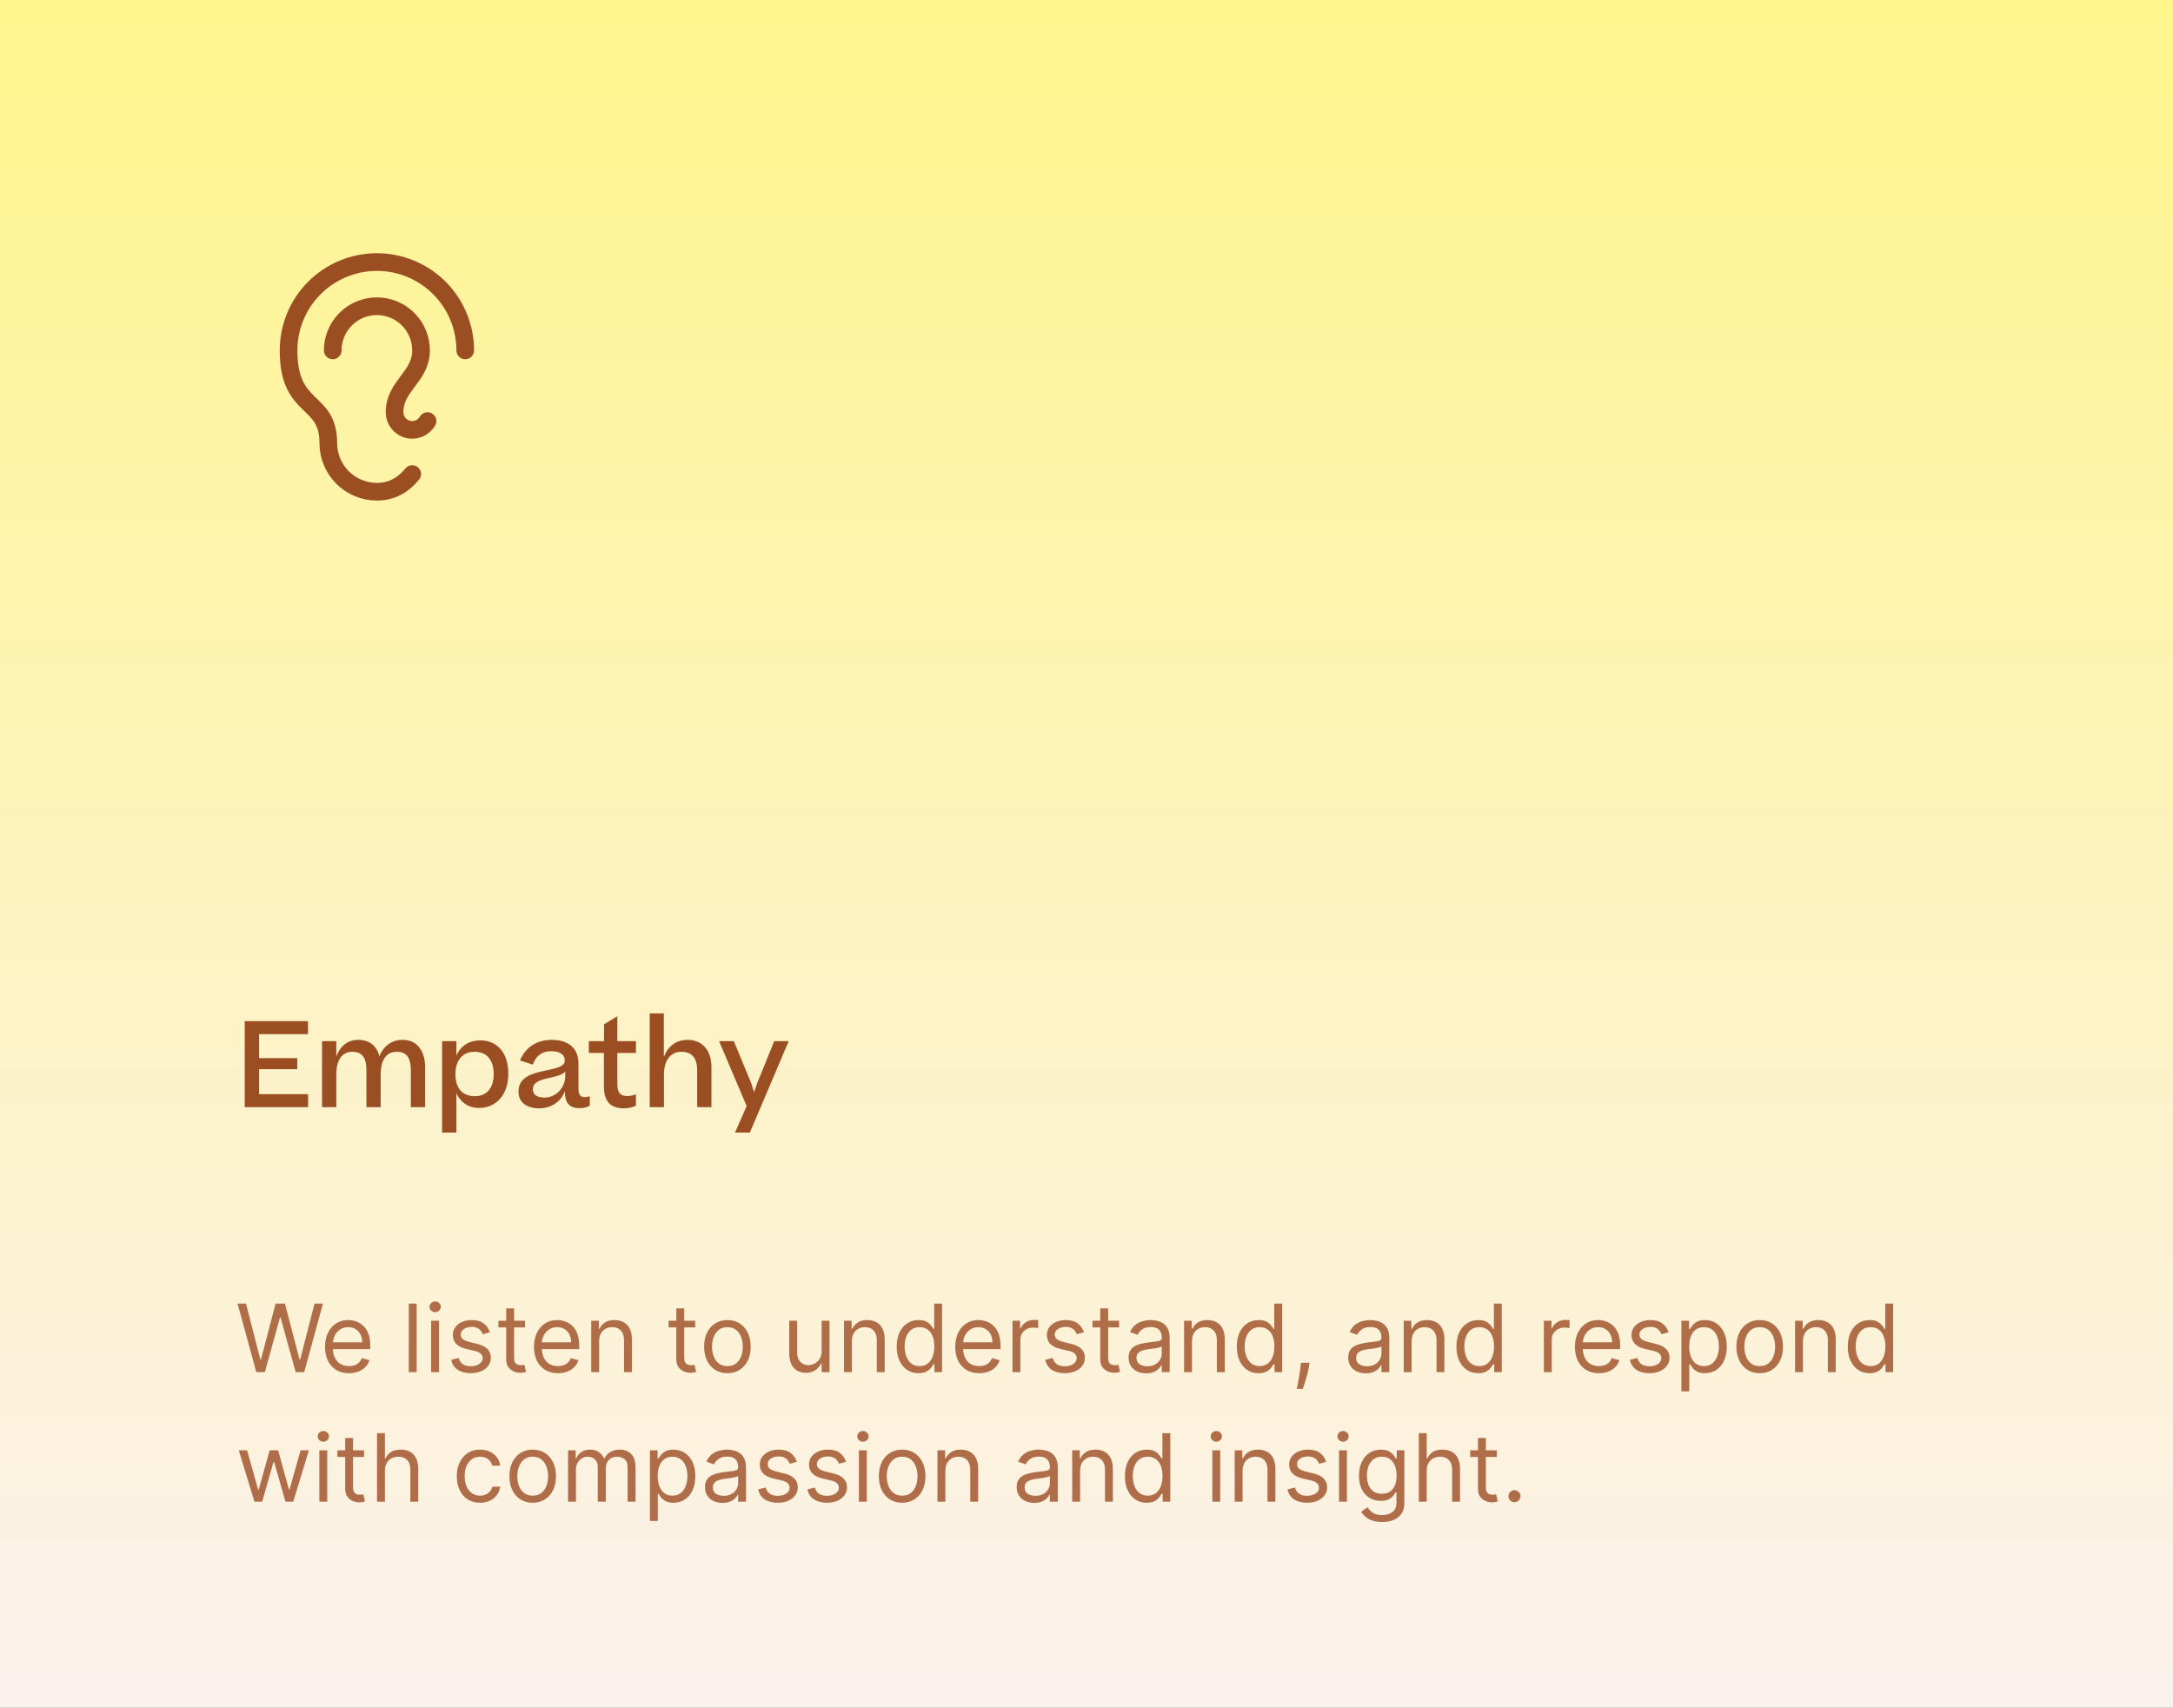 <svg width="369" height="290" viewBox="0 0 369 290" fill="none" xmlns="http://www.w3.org/2000/svg">
<rect x="0" y="0" width="369" height="290" fill="#333333" stroke="none"/>
<rect width="369" height="290" fill="url(#paint0_linear_5466_3746)"/>
<g clip-path="url(#clip0_5466_3746)">
<path d="M70 80.5C68.487 82.332 66.561 83.5 64 83.5C61.812 83.5 59.714 82.631 58.166 81.084C56.619 79.537 55.75 77.438 55.75 75.25C55.75 67.471 49 70 49 59.5C49 55.522 50.58 51.706 53.393 48.893C56.206 46.08 60.022 44.5 64 44.5C67.978 44.5 71.794 46.08 74.607 48.893C77.42 51.706 79 55.522 79 59.5" stroke="#9C4E23" stroke-width="3" stroke-linecap="round" stroke-linejoin="round"/>
<path d="M72.599 71.5C72.269 72.072 71.759 72.52 71.149 72.772C70.538 73.025 69.862 73.07 69.224 72.899C68.585 72.728 68.022 72.351 67.62 71.827C67.218 71.303 67 70.661 67 70C67 65.5 71.5 64 71.5 59.5C71.5 57.511 70.71 55.603 69.303 54.197C67.897 52.79 65.989 52 64 52C62.011 52 60.103 52.79 58.697 54.197C57.29 55.603 56.5 57.511 56.5 59.5" stroke="#9C4E23" stroke-width="3" stroke-linecap="round" stroke-linejoin="round"/>
</g>
<path d="M52.32 188H41.56V173.4H52.3V175.6H44V179.68H50.48V181.56H44V185.8H52.32V188ZM57.104 182.48V188H54.684V176.8H57.104V179.42C57.804 177.52 59.104 176.58 60.864 176.58C62.764 176.58 64.004 177.64 64.424 179.38C65.164 177.54 66.584 176.58 68.344 176.58C69.584 176.58 70.524 177 71.184 177.86C71.844 178.7 72.184 179.8 72.184 181.14V188H69.764V181.76C69.764 179.84 69.204 178.6 67.364 178.6C65.604 178.6 64.644 179.98 64.644 182.44V188H62.224V181.74C62.224 179.82 61.664 178.6 59.824 178.6C58.064 178.6 57.104 180.02 57.104 182.48ZM86.314 182.32C86.314 186.08 84.094 188.14 81.374 188.14C79.534 188.14 78.214 187.18 77.494 185.66V192.32H75.074V176.8H77.494V179.24C78.274 177.5 79.794 176.66 81.574 176.66C84.134 176.66 86.314 178.44 86.314 182.32ZM80.634 186.14C82.774 186.14 83.834 184.64 83.834 182.38C83.834 180.04 82.694 178.6 80.594 178.6C78.394 178.6 77.334 180.24 77.334 182.4C77.334 184.56 78.314 186.14 80.634 186.14ZM91.567 188.2C89.327 188.2 88.047 187.1 88.047 185.4C88.047 184.12 88.607 183.38 89.467 182.84C90.267 182.34 91.307 182.06 93.227 181.66C95.227 181.24 95.907 180.88 95.907 180.06C95.907 179.24 95.287 178.5 93.607 178.5C91.987 178.5 90.987 179.34 90.487 180.78L88.307 180.08C89.247 177.76 91.227 176.58 93.707 176.58C96.487 176.58 98.227 177.96 98.227 180.58V184.82C98.227 185.96 98.607 186.3 99.347 186.3C99.647 186.3 99.907 186.24 100.147 186.14V187.76C99.767 187.98 99.167 188.18 98.467 188.18C96.687 188.18 95.927 187.32 95.927 185.3C95.227 187.12 93.567 188.2 91.567 188.2ZM92.487 186.38C94.467 186.38 95.987 184.64 95.987 182.74V181.94C95.647 182.4 94.907 182.68 93.447 183C91.447 183.42 90.487 183.86 90.487 185C90.487 185.88 91.187 186.38 92.487 186.38ZM107.989 185.8V187.76C107.409 188.02 106.769 188.2 105.949 188.2C103.549 188.2 102.549 186.92 102.549 184.44V178.8H99.989V176.8H102.569V173.94L104.829 172.58V176.8H107.989V178.8H104.829V184.16C104.829 185.6 105.409 186.12 106.509 186.12C107.089 186.12 107.489 186.02 107.989 185.8ZM112.749 188H110.329V172.08H112.729V179.48C113.469 177.56 114.909 176.58 116.749 176.58C119.329 176.58 120.809 178.44 120.809 181.16V188H118.389V181.78C118.389 179.86 117.649 178.6 115.709 178.6C113.889 178.6 112.749 180.02 112.749 182.48V188ZM131.472 176.8H133.932L127.332 192.32H124.812L126.792 187.82L122.112 176.8H124.612L127.592 184L128.052 185.48L128.552 184L131.472 176.8Z" fill="#9C4E23"/>
<path d="M43.523 233L40.341 221.364H41.773L44.205 230.841H44.318L46.795 221.364H48.386L50.864 230.841H50.977L53.409 221.364H54.841L51.659 233H50.205L47.636 223.727H47.545L44.977 233H43.523ZM59.261 233.182C58.42 233.182 57.695 232.996 57.085 232.625C56.479 232.25 56.011 231.727 55.682 231.057C55.356 230.383 55.193 229.598 55.193 228.705C55.193 227.811 55.356 227.023 55.682 226.341C56.011 225.655 56.47 225.121 57.057 224.739C57.648 224.352 58.337 224.159 59.125 224.159C59.58 224.159 60.028 224.235 60.472 224.386C60.915 224.538 61.318 224.784 61.682 225.125C62.045 225.462 62.335 225.909 62.551 226.466C62.767 227.023 62.875 227.708 62.875 228.523V229.091H56.148V227.932H61.511C61.511 227.439 61.413 227 61.216 226.614C61.023 226.227 60.746 225.922 60.386 225.699C60.03 225.475 59.61 225.364 59.125 225.364C58.591 225.364 58.129 225.496 57.739 225.761C57.352 226.023 57.055 226.364 56.847 226.784C56.638 227.205 56.534 227.655 56.534 228.136V228.909C56.534 229.568 56.648 230.127 56.875 230.585C57.106 231.04 57.426 231.386 57.835 231.625C58.244 231.86 58.72 231.977 59.261 231.977C59.614 231.977 59.932 231.928 60.216 231.83C60.504 231.727 60.752 231.576 60.96 231.375C61.169 231.17 61.33 230.917 61.443 230.614L62.739 230.977C62.602 231.417 62.373 231.803 62.051 232.136C61.729 232.466 61.331 232.723 60.858 232.909C60.385 233.091 59.852 233.182 59.261 233.182ZM70.756 221.364V233H69.415V221.364H70.756ZM73.212 233V224.273H74.553V233H73.212ZM73.894 222.818C73.632 222.818 73.407 222.729 73.217 222.551C73.032 222.373 72.939 222.159 72.939 221.909C72.939 221.659 73.032 221.445 73.217 221.267C73.407 221.089 73.632 221 73.894 221C74.155 221 74.378 221.089 74.564 221.267C74.753 221.445 74.848 221.659 74.848 221.909C74.848 222.159 74.753 222.373 74.564 222.551C74.378 222.729 74.155 222.818 73.894 222.818ZM83.19 226.227L81.986 226.568C81.91 226.367 81.798 226.172 81.651 225.983C81.507 225.79 81.31 225.631 81.06 225.506C80.81 225.381 80.49 225.318 80.099 225.318C79.565 225.318 79.12 225.441 78.764 225.688C78.412 225.93 78.236 226.239 78.236 226.614C78.236 226.947 78.357 227.21 78.599 227.403C78.842 227.597 79.221 227.758 79.736 227.886L81.031 228.205C81.812 228.394 82.393 228.684 82.776 229.074C83.158 229.46 83.349 229.958 83.349 230.568C83.349 231.068 83.206 231.515 82.918 231.909C82.633 232.303 82.236 232.614 81.724 232.841C81.213 233.068 80.618 233.182 79.94 233.182C79.05 233.182 78.313 232.989 77.73 232.602C77.147 232.216 76.778 231.652 76.622 230.909L77.895 230.591C78.016 231.061 78.245 231.413 78.582 231.648C78.923 231.883 79.368 232 79.918 232C80.543 232 81.039 231.867 81.406 231.602C81.778 231.333 81.963 231.011 81.963 230.636C81.963 230.333 81.857 230.08 81.645 229.875C81.433 229.667 81.107 229.511 80.668 229.409L79.213 229.068C78.414 228.879 77.827 228.585 77.452 228.188C77.081 227.786 76.895 227.284 76.895 226.682C76.895 226.189 77.033 225.754 77.31 225.375C77.59 224.996 77.971 224.699 78.452 224.483C78.937 224.267 79.486 224.159 80.099 224.159C80.963 224.159 81.641 224.348 82.133 224.727C82.63 225.106 82.982 225.606 83.19 226.227ZM89.163 224.273V225.409H84.641V224.273H89.163ZM85.959 222.182H87.3V230.5C87.3 230.879 87.355 231.163 87.465 231.352C87.578 231.538 87.722 231.663 87.896 231.727C88.074 231.788 88.262 231.818 88.459 231.818C88.606 231.818 88.728 231.811 88.822 231.795C88.917 231.777 88.993 231.761 89.05 231.75L89.322 232.955C89.231 232.989 89.105 233.023 88.942 233.057C88.779 233.095 88.572 233.114 88.322 233.114C87.944 233.114 87.572 233.032 87.209 232.869C86.849 232.706 86.55 232.458 86.311 232.125C86.076 231.792 85.959 231.371 85.959 230.864V222.182ZM94.746 233.182C93.905 233.182 93.18 232.996 92.57 232.625C91.963 232.25 91.496 231.727 91.166 231.057C90.84 230.383 90.678 229.598 90.678 228.705C90.678 227.811 90.84 227.023 91.166 226.341C91.496 225.655 91.954 225.121 92.541 224.739C93.132 224.352 93.822 224.159 94.609 224.159C95.064 224.159 95.513 224.235 95.956 224.386C96.399 224.538 96.803 224.784 97.166 225.125C97.53 225.462 97.82 225.909 98.035 226.466C98.251 227.023 98.359 227.708 98.359 228.523V229.091H91.632V227.932H96.996C96.996 227.439 96.897 227 96.7 226.614C96.507 226.227 96.231 225.922 95.871 225.699C95.515 225.475 95.094 225.364 94.609 225.364C94.075 225.364 93.613 225.496 93.223 225.761C92.837 226.023 92.539 226.364 92.331 226.784C92.123 227.205 92.019 227.655 92.019 228.136V228.909C92.019 229.568 92.132 230.127 92.359 230.585C92.59 231.04 92.91 231.386 93.32 231.625C93.729 231.86 94.204 231.977 94.746 231.977C95.098 231.977 95.416 231.928 95.7 231.83C95.988 231.727 96.236 231.576 96.445 231.375C96.653 231.17 96.814 230.917 96.928 230.614L98.223 230.977C98.087 231.417 97.858 231.803 97.535 232.136C97.213 232.466 96.816 232.723 96.342 232.909C95.869 233.091 95.337 233.182 94.746 233.182ZM101.74 227.75V233H100.399V224.273H101.695V225.636H101.808C102.013 225.193 102.323 224.837 102.74 224.568C103.157 224.295 103.695 224.159 104.354 224.159C104.945 224.159 105.462 224.28 105.905 224.523C106.348 224.761 106.693 225.125 106.939 225.614C107.185 226.098 107.308 226.712 107.308 227.455V233H105.967V227.545C105.967 226.86 105.789 226.326 105.433 225.943C105.077 225.557 104.589 225.364 103.967 225.364C103.539 225.364 103.157 225.456 102.82 225.642C102.486 225.828 102.223 226.098 102.03 226.455C101.837 226.811 101.74 227.242 101.74 227.75ZM118.054 224.273V225.409H113.531V224.273H118.054ZM114.849 222.182H116.19V230.5C116.19 230.879 116.245 231.163 116.355 231.352C116.469 231.538 116.613 231.663 116.787 231.727C116.965 231.788 117.152 231.818 117.349 231.818C117.497 231.818 117.618 231.811 117.713 231.795C117.808 231.777 117.884 231.761 117.94 231.75L118.213 232.955C118.122 232.989 117.995 233.023 117.832 233.057C117.67 233.095 117.463 233.114 117.213 233.114C116.834 233.114 116.463 233.032 116.099 232.869C115.74 232.706 115.44 232.458 115.202 232.125C114.967 231.792 114.849 231.371 114.849 230.864V222.182ZM123.523 233.182C122.735 233.182 122.044 232.994 121.449 232.619C120.858 232.244 120.396 231.72 120.062 231.045C119.733 230.371 119.568 229.583 119.568 228.682C119.568 227.773 119.733 226.979 120.062 226.301C120.396 225.623 120.858 225.097 121.449 224.722C122.044 224.347 122.735 224.159 123.523 224.159C124.311 224.159 125 224.347 125.591 224.722C126.186 225.097 126.648 225.623 126.977 226.301C127.311 226.979 127.477 227.773 127.477 228.682C127.477 229.583 127.311 230.371 126.977 231.045C126.648 231.72 126.186 232.244 125.591 232.619C125 232.994 124.311 233.182 123.523 233.182ZM123.523 231.977C124.121 231.977 124.614 231.824 125 231.517C125.386 231.21 125.672 230.807 125.858 230.307C126.044 229.807 126.136 229.265 126.136 228.682C126.136 228.098 126.044 227.555 125.858 227.051C125.672 226.547 125.386 226.14 125 225.83C124.614 225.519 124.121 225.364 123.523 225.364C122.924 225.364 122.432 225.519 122.045 225.83C121.659 226.14 121.373 226.547 121.188 227.051C121.002 227.555 120.909 228.098 120.909 228.682C120.909 229.265 121.002 229.807 121.188 230.307C121.373 230.807 121.659 231.21 122.045 231.517C122.432 231.824 122.924 231.977 123.523 231.977ZM139.524 229.432V224.273H140.865V233H139.524V231.523H139.433C139.229 231.966 138.911 232.343 138.479 232.653C138.047 232.96 137.501 233.114 136.842 233.114C136.297 233.114 135.812 232.994 135.388 232.756C134.964 232.513 134.63 232.15 134.388 231.665C134.145 231.176 134.024 230.561 134.024 229.818V224.273H135.365V229.727C135.365 230.364 135.543 230.871 135.899 231.25C136.259 231.629 136.717 231.818 137.274 231.818C137.607 231.818 137.946 231.733 138.291 231.562C138.64 231.392 138.931 231.131 139.166 230.778C139.405 230.426 139.524 229.977 139.524 229.432ZM144.662 227.75V233H143.321V224.273H144.616V225.636H144.73C144.935 225.193 145.245 224.837 145.662 224.568C146.079 224.295 146.616 224.159 147.276 224.159C147.866 224.159 148.384 224.28 148.827 224.523C149.27 224.761 149.615 225.125 149.861 225.614C150.107 226.098 150.23 226.712 150.23 227.455V233H148.889V227.545C148.889 226.86 148.711 226.326 148.355 225.943C147.999 225.557 147.51 225.364 146.889 225.364C146.461 225.364 146.079 225.456 145.741 225.642C145.408 225.828 145.145 226.098 144.952 226.455C144.759 226.811 144.662 227.242 144.662 227.75ZM155.976 233.182C155.249 233.182 154.607 232.998 154.05 232.631C153.493 232.259 153.057 231.737 152.743 231.062C152.429 230.384 152.271 229.583 152.271 228.659C152.271 227.742 152.429 226.947 152.743 226.273C153.057 225.598 153.495 225.078 154.055 224.71C154.616 224.343 155.264 224.159 155.999 224.159C156.567 224.159 157.016 224.254 157.345 224.443C157.679 224.629 157.932 224.841 158.107 225.08C158.285 225.314 158.423 225.508 158.521 225.659H158.635V221.364H159.976V233H158.68V231.659H158.521C158.423 231.818 158.283 232.019 158.101 232.261C157.919 232.5 157.66 232.714 157.322 232.903C156.985 233.089 156.536 233.182 155.976 233.182ZM156.158 231.977C156.696 231.977 157.15 231.837 157.521 231.557C157.893 231.273 158.175 230.881 158.368 230.381C158.561 229.877 158.658 229.295 158.658 228.636C158.658 227.985 158.563 227.415 158.374 226.926C158.184 226.434 157.904 226.051 157.533 225.778C157.161 225.502 156.703 225.364 156.158 225.364C155.589 225.364 155.116 225.509 154.737 225.801C154.362 226.089 154.08 226.481 153.891 226.977C153.705 227.47 153.612 228.023 153.612 228.636C153.612 229.258 153.707 229.822 153.896 230.33C154.089 230.833 154.374 231.235 154.749 231.534C155.127 231.83 155.597 231.977 156.158 231.977ZM166.277 233.182C165.436 233.182 164.711 232.996 164.101 232.625C163.495 232.25 163.027 231.727 162.697 231.057C162.372 230.383 162.209 229.598 162.209 228.705C162.209 227.811 162.372 227.023 162.697 226.341C163.027 225.655 163.485 225.121 164.072 224.739C164.663 224.352 165.353 224.159 166.141 224.159C166.595 224.159 167.044 224.235 167.487 224.386C167.93 224.538 168.334 224.784 168.697 225.125C169.061 225.462 169.351 225.909 169.567 226.466C169.783 227.023 169.891 227.708 169.891 228.523V229.091H163.163V227.932H168.527C168.527 227.439 168.429 227 168.232 226.614C168.038 226.227 167.762 225.922 167.402 225.699C167.046 225.475 166.625 225.364 166.141 225.364C165.607 225.364 165.144 225.496 164.754 225.761C164.368 226.023 164.071 226.364 163.862 226.784C163.654 227.205 163.55 227.655 163.55 228.136V228.909C163.55 229.568 163.663 230.127 163.891 230.585C164.122 231.04 164.442 231.386 164.851 231.625C165.26 231.86 165.735 231.977 166.277 231.977C166.629 231.977 166.947 231.928 167.232 231.83C167.519 231.727 167.768 231.576 167.976 231.375C168.184 231.17 168.345 230.917 168.459 230.614L169.754 230.977C169.618 231.417 169.389 231.803 169.067 232.136C168.745 232.466 168.347 232.723 167.874 232.909C167.4 233.091 166.868 233.182 166.277 233.182ZM171.93 233V224.273H173.226V225.591H173.317C173.476 225.159 173.764 224.809 174.18 224.54C174.597 224.271 175.067 224.136 175.589 224.136C175.688 224.136 175.811 224.138 175.959 224.142C176.107 224.146 176.218 224.152 176.294 224.159V225.523C176.249 225.511 176.144 225.494 175.982 225.472C175.822 225.445 175.654 225.432 175.476 225.432C175.052 225.432 174.673 225.521 174.339 225.699C174.01 225.873 173.749 226.116 173.555 226.426C173.366 226.733 173.271 227.083 173.271 227.477V233H171.93ZM184.065 226.227L182.861 226.568C182.785 226.367 182.673 226.172 182.526 225.983C182.382 225.79 182.185 225.631 181.935 225.506C181.685 225.381 181.365 225.318 180.974 225.318C180.44 225.318 179.995 225.441 179.639 225.688C179.287 225.93 179.111 226.239 179.111 226.614C179.111 226.947 179.232 227.21 179.474 227.403C179.717 227.597 180.096 227.758 180.611 227.886L181.906 228.205C182.687 228.394 183.268 228.684 183.651 229.074C184.033 229.46 184.224 229.958 184.224 230.568C184.224 231.068 184.08 231.515 183.793 231.909C183.509 232.303 183.111 232.614 182.599 232.841C182.088 233.068 181.493 233.182 180.815 233.182C179.925 233.182 179.188 232.989 178.605 232.602C178.022 232.216 177.652 231.652 177.497 230.909L178.77 230.591C178.891 231.061 179.12 231.413 179.457 231.648C179.798 231.883 180.243 232 180.793 232C181.418 232 181.914 231.867 182.281 231.602C182.652 231.333 182.838 231.011 182.838 230.636C182.838 230.333 182.732 230.08 182.52 229.875C182.308 229.667 181.982 229.511 181.543 229.409L180.088 229.068C179.289 228.879 178.702 228.585 178.327 228.188C177.955 227.786 177.77 227.284 177.77 226.682C177.77 226.189 177.908 225.754 178.185 225.375C178.465 224.996 178.846 224.699 179.327 224.483C179.812 224.267 180.361 224.159 180.974 224.159C181.838 224.159 182.516 224.348 183.009 224.727C183.505 225.106 183.857 225.606 184.065 226.227ZM190.038 224.273V225.409H185.516V224.273H190.038ZM186.834 222.182H188.175V230.5C188.175 230.879 188.23 231.163 188.339 231.352C188.453 231.538 188.597 231.663 188.771 231.727C188.949 231.788 189.137 231.818 189.334 231.818C189.482 231.818 189.603 231.811 189.697 231.795C189.792 231.777 189.868 231.761 189.925 231.75L190.197 232.955C190.107 232.989 189.98 233.023 189.817 233.057C189.654 233.095 189.447 233.114 189.197 233.114C188.819 233.114 188.447 233.032 188.084 232.869C187.724 232.706 187.425 232.458 187.186 232.125C186.951 231.792 186.834 231.371 186.834 230.864V222.182ZM194.624 233.205C194.071 233.205 193.569 233.1 193.118 232.892C192.667 232.68 192.309 232.375 192.044 231.977C191.779 231.576 191.646 231.091 191.646 230.523C191.646 230.023 191.745 229.617 191.942 229.307C192.139 228.992 192.402 228.746 192.732 228.568C193.061 228.39 193.425 228.258 193.822 228.17C194.224 228.08 194.627 228.008 195.033 227.955C195.563 227.886 195.993 227.835 196.322 227.801C196.656 227.763 196.898 227.701 197.05 227.614C197.205 227.527 197.283 227.375 197.283 227.159V227.114C197.283 226.553 197.129 226.117 196.822 225.807C196.519 225.496 196.059 225.341 195.442 225.341C194.802 225.341 194.3 225.481 193.936 225.761C193.572 226.042 193.317 226.341 193.169 226.659L191.896 226.205C192.124 225.674 192.427 225.261 192.805 224.966C193.188 224.667 193.605 224.458 194.055 224.341C194.51 224.22 194.957 224.159 195.396 224.159C195.677 224.159 195.999 224.193 196.362 224.261C196.73 224.326 197.084 224.46 197.425 224.665C197.769 224.869 198.055 225.178 198.283 225.591C198.51 226.004 198.624 226.557 198.624 227.25V233H197.283V231.818H197.214C197.124 232.008 196.972 232.21 196.76 232.426C196.548 232.642 196.266 232.826 195.913 232.977C195.561 233.129 195.131 233.205 194.624 233.205ZM194.828 232C195.358 232 195.805 231.896 196.169 231.688C196.536 231.479 196.813 231.21 196.999 230.881C197.188 230.551 197.283 230.205 197.283 229.841V228.614C197.226 228.682 197.101 228.744 196.908 228.801C196.718 228.854 196.499 228.902 196.249 228.943C196.002 228.981 195.762 229.015 195.527 229.045C195.296 229.072 195.108 229.095 194.964 229.114C194.616 229.159 194.29 229.233 193.987 229.335C193.688 229.434 193.446 229.583 193.26 229.784C193.078 229.981 192.987 230.25 192.987 230.591C192.987 231.057 193.16 231.409 193.504 231.648C193.853 231.883 194.294 232 194.828 232ZM202.412 227.75V233H201.071V224.273H202.366V225.636H202.48C202.685 225.193 202.995 224.837 203.412 224.568C203.829 224.295 204.366 224.159 205.026 224.159C205.616 224.159 206.134 224.28 206.577 224.523C207.02 224.761 207.365 225.125 207.611 225.614C207.857 226.098 207.98 226.712 207.98 227.455V233H206.639V227.545C206.639 226.86 206.461 226.326 206.105 225.943C205.749 225.557 205.26 225.364 204.639 225.364C204.211 225.364 203.829 225.456 203.491 225.642C203.158 225.828 202.895 226.098 202.702 226.455C202.509 226.811 202.412 227.242 202.412 227.75ZM213.726 233.182C212.999 233.182 212.357 232.998 211.8 232.631C211.243 232.259 210.807 231.737 210.493 231.062C210.179 230.384 210.021 229.583 210.021 228.659C210.021 227.742 210.179 226.947 210.493 226.273C210.807 225.598 211.245 225.078 211.805 224.71C212.366 224.343 213.014 224.159 213.749 224.159C214.317 224.159 214.766 224.254 215.095 224.443C215.429 224.629 215.682 224.841 215.857 225.08C216.035 225.314 216.173 225.508 216.271 225.659H216.385V221.364H217.726V233H216.43V231.659H216.271C216.173 231.818 216.033 232.019 215.851 232.261C215.669 232.5 215.41 232.714 215.072 232.903C214.735 233.089 214.286 233.182 213.726 233.182ZM213.908 231.977C214.446 231.977 214.9 231.837 215.271 231.557C215.643 231.273 215.925 230.881 216.118 230.381C216.311 229.877 216.408 229.295 216.408 228.636C216.408 227.985 216.313 227.415 216.124 226.926C215.934 226.434 215.654 226.051 215.283 225.778C214.911 225.502 214.453 225.364 213.908 225.364C213.339 225.364 212.866 225.509 212.487 225.801C212.112 226.089 211.83 226.481 211.641 226.977C211.455 227.47 211.362 228.023 211.362 228.636C211.362 229.258 211.457 229.822 211.646 230.33C211.839 230.833 212.124 231.235 212.499 231.534C212.877 231.83 213.347 231.977 213.908 231.977ZM222.368 231.409L222.277 232.023C222.213 232.455 222.114 232.917 221.982 233.409C221.853 233.902 221.718 234.366 221.578 234.801C221.438 235.237 221.322 235.583 221.232 235.841H220.209C220.258 235.598 220.322 235.278 220.402 234.881C220.482 234.483 220.561 234.038 220.641 233.545C220.724 233.057 220.792 232.557 220.845 232.045L220.913 231.409H222.368ZM231.92 233.205C231.367 233.205 230.866 233.1 230.415 232.892C229.964 232.68 229.606 232.375 229.341 231.977C229.076 231.576 228.943 231.091 228.943 230.523C228.943 230.023 229.042 229.617 229.239 229.307C229.436 228.992 229.699 228.746 230.028 228.568C230.358 228.39 230.722 228.258 231.119 228.17C231.521 228.08 231.924 228.008 232.33 227.955C232.86 227.886 233.29 227.835 233.619 227.801C233.953 227.763 234.195 227.701 234.347 227.614C234.502 227.527 234.58 227.375 234.58 227.159V227.114C234.58 226.553 234.426 226.117 234.119 225.807C233.816 225.496 233.356 225.341 232.739 225.341C232.098 225.341 231.597 225.481 231.233 225.761C230.869 226.042 230.614 226.341 230.466 226.659L229.193 226.205C229.42 225.674 229.723 225.261 230.102 224.966C230.485 224.667 230.902 224.458 231.352 224.341C231.807 224.22 232.254 224.159 232.693 224.159C232.973 224.159 233.295 224.193 233.659 224.261C234.027 224.326 234.381 224.46 234.722 224.665C235.066 224.869 235.352 225.178 235.58 225.591C235.807 226.004 235.92 226.557 235.92 227.25V233H234.58V231.818H234.511C234.42 232.008 234.269 232.21 234.057 232.426C233.845 232.642 233.563 232.826 233.21 232.977C232.858 233.129 232.428 233.205 231.92 233.205ZM232.125 232C232.655 232 233.102 231.896 233.466 231.688C233.833 231.479 234.11 231.21 234.295 230.881C234.485 230.551 234.58 230.205 234.58 229.841V228.614C234.523 228.682 234.398 228.744 234.205 228.801C234.015 228.854 233.795 228.902 233.545 228.943C233.299 228.981 233.059 229.015 232.824 229.045C232.593 229.072 232.405 229.095 232.261 229.114C231.913 229.159 231.587 229.233 231.284 229.335C230.985 229.434 230.742 229.583 230.557 229.784C230.375 229.981 230.284 230.25 230.284 230.591C230.284 231.057 230.456 231.409 230.801 231.648C231.15 231.883 231.591 232 232.125 232ZM239.709 227.75V233H238.368V224.273H239.663V225.636H239.777C239.982 225.193 240.292 224.837 240.709 224.568C241.125 224.295 241.663 224.159 242.322 224.159C242.913 224.159 243.43 224.28 243.874 224.523C244.317 224.761 244.661 225.125 244.908 225.614C245.154 226.098 245.277 226.712 245.277 227.455V233H243.936V227.545C243.936 226.86 243.758 226.326 243.402 225.943C243.046 225.557 242.557 225.364 241.936 225.364C241.508 225.364 241.125 225.456 240.788 225.642C240.455 225.828 240.192 226.098 239.999 226.455C239.805 226.811 239.709 227.242 239.709 227.75ZM251.023 233.182C250.295 233.182 249.653 232.998 249.097 232.631C248.54 232.259 248.104 231.737 247.79 231.062C247.475 230.384 247.318 229.583 247.318 228.659C247.318 227.742 247.475 226.947 247.79 226.273C248.104 225.598 248.542 225.078 249.102 224.71C249.663 224.343 250.311 224.159 251.045 224.159C251.614 224.159 252.063 224.254 252.392 224.443C252.725 224.629 252.979 224.841 253.153 225.08C253.331 225.314 253.47 225.508 253.568 225.659H253.682V221.364H255.023V233H253.727V231.659H253.568C253.47 231.818 253.33 232.019 253.148 232.261C252.966 232.5 252.706 232.714 252.369 232.903C252.032 233.089 251.583 233.182 251.023 233.182ZM251.205 231.977C251.742 231.977 252.197 231.837 252.568 231.557C252.939 231.273 253.222 230.881 253.415 230.381C253.608 229.877 253.705 229.295 253.705 228.636C253.705 227.985 253.61 227.415 253.42 226.926C253.231 226.434 252.951 226.051 252.58 225.778C252.208 225.502 251.75 225.364 251.205 225.364C250.636 225.364 250.163 225.509 249.784 225.801C249.409 226.089 249.127 226.481 248.938 226.977C248.752 227.47 248.659 228.023 248.659 228.636C248.659 229.258 248.754 229.822 248.943 230.33C249.136 230.833 249.42 231.235 249.795 231.534C250.174 231.83 250.644 231.977 251.205 231.977ZM262.165 233V224.273H263.46V225.591H263.551C263.71 225.159 263.998 224.809 264.415 224.54C264.831 224.271 265.301 224.136 265.824 224.136C265.922 224.136 266.045 224.138 266.193 224.142C266.341 224.146 266.453 224.152 266.528 224.159V225.523C266.483 225.511 266.379 225.494 266.216 225.472C266.057 225.445 265.888 225.432 265.71 225.432C265.286 225.432 264.907 225.521 264.574 225.699C264.244 225.873 263.983 226.116 263.79 226.426C263.6 226.733 263.506 227.083 263.506 227.477V233H262.165ZM271.511 233.182C270.67 233.182 269.945 232.996 269.335 232.625C268.729 232.25 268.261 231.727 267.932 231.057C267.606 230.383 267.443 229.598 267.443 228.705C267.443 227.811 267.606 227.023 267.932 226.341C268.261 225.655 268.72 225.121 269.307 224.739C269.898 224.352 270.587 224.159 271.375 224.159C271.83 224.159 272.278 224.235 272.722 224.386C273.165 224.538 273.568 224.784 273.932 225.125C274.295 225.462 274.585 225.909 274.801 226.466C275.017 227.023 275.125 227.708 275.125 228.523V229.091H268.398V227.932H273.761C273.761 227.439 273.663 227 273.466 226.614C273.273 226.227 272.996 225.922 272.636 225.699C272.28 225.475 271.86 225.364 271.375 225.364C270.841 225.364 270.379 225.496 269.989 225.761C269.602 226.023 269.305 226.364 269.097 226.784C268.888 227.205 268.784 227.655 268.784 228.136V228.909C268.784 229.568 268.898 230.127 269.125 230.585C269.356 231.04 269.676 231.386 270.085 231.625C270.494 231.86 270.97 231.977 271.511 231.977C271.864 231.977 272.182 231.928 272.466 231.83C272.754 231.727 273.002 231.576 273.21 231.375C273.419 231.17 273.58 230.917 273.693 230.614L274.989 230.977C274.852 231.417 274.623 231.803 274.301 232.136C273.979 232.466 273.581 232.723 273.108 232.909C272.634 233.091 272.102 233.182 271.511 233.182ZM283.347 226.227L282.142 226.568C282.066 226.367 281.955 226.172 281.807 225.983C281.663 225.79 281.466 225.631 281.216 225.506C280.966 225.381 280.646 225.318 280.256 225.318C279.722 225.318 279.277 225.441 278.92 225.688C278.568 225.93 278.392 226.239 278.392 226.614C278.392 226.947 278.513 227.21 278.756 227.403C278.998 227.597 279.377 227.758 279.892 227.886L281.188 228.205C281.968 228.394 282.549 228.684 282.932 229.074C283.314 229.46 283.506 229.958 283.506 230.568C283.506 231.068 283.362 231.515 283.074 231.909C282.79 232.303 282.392 232.614 281.881 232.841C281.369 233.068 280.775 233.182 280.097 233.182C279.206 233.182 278.47 232.989 277.886 232.602C277.303 232.216 276.934 231.652 276.778 230.909L278.051 230.591C278.172 231.061 278.402 231.413 278.739 231.648C279.08 231.883 279.525 232 280.074 232C280.699 232 281.195 231.867 281.562 231.602C281.934 231.333 282.119 231.011 282.119 230.636C282.119 230.333 282.013 230.08 281.801 229.875C281.589 229.667 281.263 229.511 280.824 229.409L279.369 229.068C278.57 228.879 277.983 228.585 277.608 228.188C277.237 227.786 277.051 227.284 277.051 226.682C277.051 226.189 277.189 225.754 277.466 225.375C277.746 224.996 278.127 224.699 278.608 224.483C279.093 224.267 279.642 224.159 280.256 224.159C281.119 224.159 281.797 224.348 282.29 224.727C282.786 225.106 283.138 225.606 283.347 226.227ZM285.524 236.273V224.273H286.82V225.659H286.979C287.077 225.508 287.214 225.314 287.388 225.08C287.566 224.841 287.82 224.629 288.149 224.443C288.482 224.254 288.933 224.159 289.501 224.159C290.236 224.159 290.884 224.343 291.445 224.71C292.005 225.078 292.443 225.598 292.757 226.273C293.071 226.947 293.229 227.742 293.229 228.659C293.229 229.583 293.071 230.384 292.757 231.062C292.443 231.737 292.007 232.259 291.45 232.631C290.893 232.998 290.251 233.182 289.524 233.182C288.964 233.182 288.515 233.089 288.178 232.903C287.84 232.714 287.581 232.5 287.399 232.261C287.217 232.019 287.077 231.818 286.979 231.659H286.865V236.273H285.524ZM286.842 228.636C286.842 229.295 286.939 229.877 287.132 230.381C287.325 230.881 287.607 231.273 287.979 231.557C288.35 231.837 288.804 231.977 289.342 231.977C289.903 231.977 290.371 231.83 290.746 231.534C291.125 231.235 291.409 230.833 291.598 230.33C291.791 229.822 291.888 229.258 291.888 228.636C291.888 228.023 291.793 227.47 291.604 226.977C291.418 226.481 291.136 226.089 290.757 225.801C290.382 225.509 289.911 225.364 289.342 225.364C288.797 225.364 288.339 225.502 287.967 225.778C287.596 226.051 287.316 226.434 287.126 226.926C286.937 227.415 286.842 227.985 286.842 228.636ZM298.82 233.182C298.032 233.182 297.34 232.994 296.746 232.619C296.155 232.244 295.693 231.72 295.359 231.045C295.03 230.371 294.865 229.583 294.865 228.682C294.865 227.773 295.03 226.979 295.359 226.301C295.693 225.623 296.155 225.097 296.746 224.722C297.34 224.347 298.032 224.159 298.82 224.159C299.607 224.159 300.297 224.347 300.888 224.722C301.482 225.097 301.945 225.623 302.274 226.301C302.607 226.979 302.774 227.773 302.774 228.682C302.774 229.583 302.607 230.371 302.274 231.045C301.945 231.72 301.482 232.244 300.888 232.619C300.297 232.994 299.607 233.182 298.82 233.182ZM298.82 231.977C299.418 231.977 299.911 231.824 300.297 231.517C300.683 231.21 300.969 230.807 301.155 230.307C301.34 229.807 301.433 229.265 301.433 228.682C301.433 228.098 301.34 227.555 301.155 227.051C300.969 226.547 300.683 226.14 300.297 225.83C299.911 225.519 299.418 225.364 298.82 225.364C298.221 225.364 297.729 225.519 297.342 225.83C296.956 226.14 296.67 226.547 296.484 227.051C296.299 227.555 296.206 228.098 296.206 228.682C296.206 229.265 296.299 229.807 296.484 230.307C296.67 230.807 296.956 231.21 297.342 231.517C297.729 231.824 298.221 231.977 298.82 231.977ZM306.162 227.75V233H304.821V224.273H306.116V225.636H306.23C306.435 225.193 306.745 224.837 307.162 224.568C307.579 224.295 308.116 224.159 308.776 224.159C309.366 224.159 309.884 224.28 310.327 224.523C310.77 224.761 311.115 225.125 311.361 225.614C311.607 226.098 311.73 226.712 311.73 227.455V233H310.389V227.545C310.389 226.86 310.211 226.326 309.855 225.943C309.499 225.557 309.01 225.364 308.389 225.364C307.961 225.364 307.579 225.456 307.241 225.642C306.908 225.828 306.645 226.098 306.452 226.455C306.259 226.811 306.162 227.242 306.162 227.75ZM317.476 233.182C316.749 233.182 316.107 232.998 315.55 232.631C314.993 232.259 314.557 231.737 314.243 231.062C313.929 230.384 313.771 229.583 313.771 228.659C313.771 227.742 313.929 226.947 314.243 226.273C314.557 225.598 314.995 225.078 315.555 224.71C316.116 224.343 316.764 224.159 317.499 224.159C318.067 224.159 318.516 224.254 318.845 224.443C319.179 224.629 319.432 224.841 319.607 225.08C319.785 225.314 319.923 225.508 320.021 225.659H320.135V221.364H321.476V233H320.18V231.659H320.021C319.923 231.818 319.783 232.019 319.601 232.261C319.419 232.5 319.16 232.714 318.822 232.903C318.485 233.089 318.036 233.182 317.476 233.182ZM317.658 231.977C318.196 231.977 318.65 231.837 319.021 231.557C319.393 231.273 319.675 230.881 319.868 230.381C320.061 229.877 320.158 229.295 320.158 228.636C320.158 227.985 320.063 227.415 319.874 226.926C319.684 226.434 319.404 226.051 319.033 225.778C318.661 225.502 318.203 225.364 317.658 225.364C317.089 225.364 316.616 225.509 316.237 225.801C315.862 226.089 315.58 226.481 315.391 226.977C315.205 227.47 315.112 228.023 315.112 228.636C315.112 229.258 315.207 229.822 315.396 230.33C315.589 230.833 315.874 231.235 316.249 231.534C316.627 231.83 317.097 231.977 317.658 231.977ZM43.205 255L40.545 246.273H41.955L43.841 252.955H43.932L45.795 246.273H47.227L49.068 252.932H49.159L51.045 246.273H52.455L49.795 255H48.477L46.568 248.295H46.432L44.523 255H43.205ZM54.227 255V246.273H55.568V255H54.227ZM54.909 244.818C54.648 244.818 54.422 244.729 54.233 244.551C54.047 244.373 53.955 244.159 53.955 243.909C53.955 243.659 54.047 243.445 54.233 243.267C54.422 243.089 54.648 243 54.909 243C55.17 243 55.394 243.089 55.58 243.267C55.769 243.445 55.864 243.659 55.864 243.909C55.864 244.159 55.769 244.373 55.58 244.551C55.394 244.729 55.17 244.818 54.909 244.818ZM61.82 246.273V247.409H57.297V246.273H61.82ZM58.615 244.182H59.956V252.5C59.956 252.879 60.011 253.163 60.121 253.352C60.234 253.538 60.378 253.663 60.553 253.727C60.731 253.788 60.918 253.818 61.115 253.818C61.263 253.818 61.384 253.811 61.479 253.795C61.573 253.777 61.649 253.761 61.706 253.75L61.979 254.955C61.888 254.989 61.761 255.023 61.598 255.057C61.435 255.095 61.229 255.114 60.979 255.114C60.6 255.114 60.229 255.032 59.865 254.869C59.505 254.706 59.206 254.458 58.967 254.125C58.733 253.792 58.615 253.371 58.615 252.864V244.182ZM65.365 249.75V255H64.024V243.364H65.365V247.636H65.479C65.683 247.186 65.99 246.828 66.399 246.562C66.812 246.294 67.361 246.159 68.047 246.159C68.642 246.159 69.162 246.278 69.609 246.517C70.056 246.752 70.403 247.114 70.649 247.602C70.899 248.087 71.024 248.705 71.024 249.455V255H69.683V249.545C69.683 248.852 69.503 248.316 69.144 247.938C68.787 247.555 68.293 247.364 67.66 247.364C67.221 247.364 66.827 247.456 66.479 247.642C66.134 247.828 65.861 248.098 65.66 248.455C65.463 248.811 65.365 249.242 65.365 249.75ZM81.523 255.182C80.704 255.182 80 254.989 79.409 254.602C78.818 254.216 78.364 253.684 78.046 253.006C77.727 252.328 77.568 251.553 77.568 250.682C77.568 249.795 77.731 249.013 78.057 248.335C78.386 247.653 78.845 247.121 79.432 246.739C80.023 246.352 80.712 246.159 81.5 246.159C82.114 246.159 82.667 246.273 83.159 246.5C83.651 246.727 84.055 247.045 84.369 247.455C84.684 247.864 84.879 248.341 84.954 248.886H83.614C83.511 248.489 83.284 248.136 82.932 247.83C82.583 247.519 82.114 247.364 81.523 247.364C81 247.364 80.542 247.5 80.148 247.773C79.758 248.042 79.453 248.422 79.233 248.915C79.017 249.403 78.909 249.977 78.909 250.636C78.909 251.311 79.015 251.898 79.227 252.398C79.443 252.898 79.746 253.286 80.136 253.562C80.53 253.839 80.992 253.977 81.523 253.977C81.871 253.977 82.188 253.917 82.472 253.795C82.756 253.674 82.996 253.5 83.193 253.273C83.39 253.045 83.53 252.773 83.614 252.455H84.954C84.879 252.97 84.691 253.434 84.392 253.847C84.097 254.256 83.704 254.581 83.216 254.824C82.731 255.062 82.167 255.182 81.523 255.182ZM90.46 255.182C89.672 255.182 88.981 254.994 88.386 254.619C87.796 254.244 87.333 253.72 87 253.045C86.671 252.371 86.506 251.583 86.506 250.682C86.506 249.773 86.671 248.979 87 248.301C87.333 247.623 87.796 247.097 88.386 246.722C88.981 246.347 89.672 246.159 90.46 246.159C91.248 246.159 91.938 246.347 92.528 246.722C93.123 247.097 93.585 247.623 93.915 248.301C94.248 248.979 94.415 249.773 94.415 250.682C94.415 251.583 94.248 252.371 93.915 253.045C93.585 253.72 93.123 254.244 92.528 254.619C91.938 254.994 91.248 255.182 90.46 255.182ZM90.46 253.977C91.059 253.977 91.551 253.824 91.938 253.517C92.324 253.21 92.61 252.807 92.796 252.307C92.981 251.807 93.074 251.265 93.074 250.682C93.074 250.098 92.981 249.555 92.796 249.051C92.61 248.547 92.324 248.14 91.938 247.83C91.551 247.519 91.059 247.364 90.46 247.364C89.862 247.364 89.369 247.519 88.983 247.83C88.597 248.14 88.311 248.547 88.125 249.051C87.939 249.555 87.847 250.098 87.847 250.682C87.847 251.265 87.939 251.807 88.125 252.307C88.311 252.807 88.597 253.21 88.983 253.517C89.369 253.824 89.862 253.977 90.46 253.977ZM96.462 255V246.273H97.757V247.636H97.871C98.053 247.17 98.346 246.809 98.751 246.551C99.157 246.29 99.644 246.159 100.212 246.159C100.787 246.159 101.267 246.29 101.649 246.551C102.036 246.809 102.337 247.17 102.553 247.636H102.643C102.867 247.186 103.202 246.828 103.649 246.562C104.096 246.294 104.632 246.159 105.257 246.159C106.037 246.159 106.676 246.403 107.172 246.892C107.668 247.377 107.916 248.133 107.916 249.159V255H106.575V249.159C106.575 248.515 106.399 248.055 106.047 247.778C105.695 247.502 105.28 247.364 104.803 247.364C104.189 247.364 103.714 247.549 103.376 247.92C103.039 248.288 102.871 248.754 102.871 249.318V255H101.507V249.023C101.507 248.527 101.346 248.127 101.024 247.824C100.702 247.517 100.287 247.364 99.78 247.364C99.431 247.364 99.106 247.456 98.803 247.642C98.503 247.828 98.261 248.085 98.075 248.415C97.894 248.741 97.803 249.117 97.803 249.545V255H96.462ZM110.368 258.273V246.273H111.663V247.659H111.822C111.921 247.508 112.057 247.314 112.232 247.08C112.41 246.841 112.663 246.629 112.993 246.443C113.326 246.254 113.777 246.159 114.345 246.159C115.08 246.159 115.728 246.343 116.288 246.71C116.849 247.078 117.286 247.598 117.601 248.273C117.915 248.947 118.072 249.742 118.072 250.659C118.072 251.583 117.915 252.384 117.601 253.062C117.286 253.737 116.851 254.259 116.294 254.631C115.737 254.998 115.095 255.182 114.368 255.182C113.807 255.182 113.358 255.089 113.021 254.903C112.684 254.714 112.425 254.5 112.243 254.261C112.061 254.019 111.921 253.818 111.822 253.659H111.709V258.273H110.368ZM111.686 250.636C111.686 251.295 111.783 251.877 111.976 252.381C112.169 252.881 112.451 253.273 112.822 253.557C113.194 253.837 113.648 253.977 114.186 253.977C114.747 253.977 115.214 253.83 115.589 253.534C115.968 253.235 116.252 252.833 116.442 252.33C116.635 251.822 116.732 251.258 116.732 250.636C116.732 250.023 116.637 249.47 116.447 248.977C116.262 248.481 115.98 248.089 115.601 247.801C115.226 247.509 114.754 247.364 114.186 247.364C113.641 247.364 113.182 247.502 112.811 247.778C112.44 248.051 112.16 248.434 111.97 248.926C111.781 249.415 111.686 249.985 111.686 250.636ZM122.686 255.205C122.133 255.205 121.631 255.1 121.18 254.892C120.73 254.68 120.372 254.375 120.107 253.977C119.841 253.576 119.709 253.091 119.709 252.523C119.709 252.023 119.807 251.617 120.004 251.307C120.201 250.992 120.464 250.746 120.794 250.568C121.124 250.39 121.487 250.258 121.885 250.17C122.286 250.08 122.69 250.008 123.095 249.955C123.625 249.886 124.055 249.835 124.385 249.801C124.718 249.763 124.961 249.701 125.112 249.614C125.268 249.527 125.345 249.375 125.345 249.159V249.114C125.345 248.553 125.192 248.117 124.885 247.807C124.582 247.496 124.122 247.341 123.504 247.341C122.864 247.341 122.362 247.481 121.999 247.761C121.635 248.042 121.379 248.341 121.232 248.659L119.959 248.205C120.186 247.674 120.489 247.261 120.868 246.966C121.25 246.667 121.667 246.458 122.118 246.341C122.572 246.22 123.019 246.159 123.459 246.159C123.739 246.159 124.061 246.193 124.425 246.261C124.792 246.326 125.146 246.46 125.487 246.665C125.832 246.869 126.118 247.178 126.345 247.591C126.572 248.004 126.686 248.557 126.686 249.25V255H125.345V253.818H125.277C125.186 254.008 125.035 254.21 124.822 254.426C124.61 254.642 124.328 254.826 123.976 254.977C123.624 255.129 123.194 255.205 122.686 255.205ZM122.891 254C123.421 254 123.868 253.896 124.232 253.688C124.599 253.479 124.875 253.21 125.061 252.881C125.25 252.551 125.345 252.205 125.345 251.841V250.614C125.288 250.682 125.163 250.744 124.97 250.801C124.781 250.854 124.561 250.902 124.311 250.943C124.065 250.981 123.824 251.015 123.589 251.045C123.358 251.072 123.171 251.095 123.027 251.114C122.679 251.159 122.353 251.233 122.05 251.335C121.75 251.434 121.508 251.583 121.322 251.784C121.141 251.981 121.05 252.25 121.05 252.591C121.05 253.057 121.222 253.409 121.567 253.648C121.915 253.883 122.357 254 122.891 254ZM135.315 248.227L134.111 248.568C134.035 248.367 133.923 248.172 133.776 247.983C133.632 247.79 133.435 247.631 133.185 247.506C132.935 247.381 132.615 247.318 132.224 247.318C131.69 247.318 131.245 247.441 130.889 247.688C130.537 247.93 130.361 248.239 130.361 248.614C130.361 248.947 130.482 249.21 130.724 249.403C130.967 249.597 131.346 249.758 131.861 249.886L133.156 250.205C133.937 250.394 134.518 250.684 134.901 251.074C135.283 251.46 135.474 251.958 135.474 252.568C135.474 253.068 135.33 253.515 135.043 253.909C134.759 254.303 134.361 254.614 133.849 254.841C133.338 255.068 132.743 255.182 132.065 255.182C131.175 255.182 130.438 254.989 129.855 254.602C129.272 254.216 128.902 253.652 128.747 252.909L130.02 252.591C130.141 253.061 130.37 253.413 130.707 253.648C131.048 253.883 131.493 254 132.043 254C132.668 254 133.164 253.867 133.531 253.602C133.902 253.333 134.088 253.011 134.088 252.636C134.088 252.333 133.982 252.08 133.77 251.875C133.558 251.667 133.232 251.511 132.793 251.409L131.338 251.068C130.539 250.879 129.952 250.585 129.577 250.188C129.205 249.786 129.02 249.284 129.02 248.682C129.02 248.189 129.158 247.754 129.435 247.375C129.715 246.996 130.096 246.699 130.577 246.483C131.062 246.267 131.611 246.159 132.224 246.159C133.088 246.159 133.766 246.348 134.259 246.727C134.755 247.106 135.107 247.606 135.315 248.227ZM143.675 248.227L142.47 248.568C142.394 248.367 142.283 248.172 142.135 247.983C141.991 247.79 141.794 247.631 141.544 247.506C141.294 247.381 140.974 247.318 140.584 247.318C140.05 247.318 139.605 247.441 139.249 247.688C138.896 247.93 138.72 248.239 138.72 248.614C138.72 248.947 138.841 249.21 139.084 249.403C139.326 249.597 139.705 249.758 140.22 249.886L141.516 250.205C142.296 250.394 142.877 250.684 143.26 251.074C143.643 251.46 143.834 251.958 143.834 252.568C143.834 253.068 143.69 253.515 143.402 253.909C143.118 254.303 142.72 254.614 142.209 254.841C141.697 255.068 141.103 255.182 140.425 255.182C139.535 255.182 138.798 254.989 138.214 254.602C137.631 254.216 137.262 253.652 137.107 252.909L138.379 252.591C138.5 253.061 138.73 253.413 139.067 253.648C139.408 253.883 139.853 254 140.402 254C141.027 254 141.523 253.867 141.891 253.602C142.262 253.333 142.447 253.011 142.447 252.636C142.447 252.333 142.341 252.08 142.129 251.875C141.917 251.667 141.591 251.511 141.152 251.409L139.697 251.068C138.898 250.879 138.311 250.585 137.936 250.188C137.565 249.786 137.379 249.284 137.379 248.682C137.379 248.189 137.518 247.754 137.794 247.375C138.074 246.996 138.455 246.699 138.936 246.483C139.421 246.267 139.97 246.159 140.584 246.159C141.447 246.159 142.125 246.348 142.618 246.727C143.114 247.106 143.466 247.606 143.675 248.227ZM145.852 255V246.273H147.193V255H145.852ZM146.534 244.818C146.273 244.818 146.047 244.729 145.858 244.551C145.672 244.373 145.58 244.159 145.58 243.909C145.58 243.659 145.672 243.445 145.858 243.267C146.047 243.089 146.273 243 146.534 243C146.795 243 147.019 243.089 147.205 243.267C147.394 243.445 147.489 243.659 147.489 243.909C147.489 244.159 147.394 244.373 147.205 244.551C147.019 244.729 146.795 244.818 146.534 244.818ZM153.195 255.182C152.407 255.182 151.715 254.994 151.121 254.619C150.53 254.244 150.068 253.72 149.734 253.045C149.405 252.371 149.24 251.583 149.24 250.682C149.24 249.773 149.405 248.979 149.734 248.301C150.068 247.623 150.53 247.097 151.121 246.722C151.715 246.347 152.407 246.159 153.195 246.159C153.982 246.159 154.672 246.347 155.263 246.722C155.857 247.097 156.32 247.623 156.649 248.301C156.982 248.979 157.149 249.773 157.149 250.682C157.149 251.583 156.982 252.371 156.649 253.045C156.32 253.72 155.857 254.244 155.263 254.619C154.672 254.994 153.982 255.182 153.195 255.182ZM153.195 253.977C153.793 253.977 154.286 253.824 154.672 253.517C155.058 253.21 155.344 252.807 155.53 252.307C155.715 251.807 155.808 251.265 155.808 250.682C155.808 250.098 155.715 249.555 155.53 249.051C155.344 248.547 155.058 248.14 154.672 247.83C154.286 247.519 153.793 247.364 153.195 247.364C152.596 247.364 152.104 247.519 151.717 247.83C151.331 248.14 151.045 248.547 150.859 249.051C150.674 249.555 150.581 250.098 150.581 250.682C150.581 251.265 150.674 251.807 150.859 252.307C151.045 252.807 151.331 253.21 151.717 253.517C152.104 253.824 152.596 253.977 153.195 253.977ZM160.537 249.75V255H159.196V246.273H160.491V247.636H160.605C160.81 247.193 161.12 246.837 161.537 246.568C161.954 246.295 162.491 246.159 163.151 246.159C163.741 246.159 164.259 246.28 164.702 246.523C165.145 246.761 165.49 247.125 165.736 247.614C165.982 248.098 166.105 248.712 166.105 249.455V255H164.764V249.545C164.764 248.86 164.586 248.326 164.23 247.943C163.874 247.557 163.385 247.364 162.764 247.364C162.336 247.364 161.954 247.456 161.616 247.642C161.283 247.828 161.02 248.098 160.827 248.455C160.634 248.811 160.537 249.242 160.537 249.75ZM175.624 255.205C175.071 255.205 174.569 255.1 174.118 254.892C173.667 254.68 173.309 254.375 173.044 253.977C172.779 253.576 172.646 253.091 172.646 252.523C172.646 252.023 172.745 251.617 172.942 251.307C173.139 250.992 173.402 250.746 173.732 250.568C174.061 250.39 174.425 250.258 174.822 250.17C175.224 250.08 175.627 250.008 176.033 249.955C176.563 249.886 176.993 249.835 177.322 249.801C177.656 249.763 177.898 249.701 178.05 249.614C178.205 249.527 178.283 249.375 178.283 249.159V249.114C178.283 248.553 178.129 248.117 177.822 247.807C177.519 247.496 177.059 247.341 176.442 247.341C175.802 247.341 175.3 247.481 174.936 247.761C174.572 248.042 174.317 248.341 174.169 248.659L172.896 248.205C173.124 247.674 173.427 247.261 173.805 246.966C174.188 246.667 174.605 246.458 175.055 246.341C175.51 246.22 175.957 246.159 176.396 246.159C176.677 246.159 176.999 246.193 177.362 246.261C177.73 246.326 178.084 246.46 178.425 246.665C178.769 246.869 179.055 247.178 179.283 247.591C179.51 248.004 179.624 248.557 179.624 249.25V255H178.283V253.818H178.214C178.124 254.008 177.972 254.21 177.76 254.426C177.548 254.642 177.266 254.826 176.913 254.977C176.561 255.129 176.131 255.205 175.624 255.205ZM175.828 254C176.358 254 176.805 253.896 177.169 253.688C177.536 253.479 177.813 253.21 177.999 252.881C178.188 252.551 178.283 252.205 178.283 251.841V250.614C178.226 250.682 178.101 250.744 177.908 250.801C177.718 250.854 177.499 250.902 177.249 250.943C177.002 250.981 176.762 251.015 176.527 251.045C176.296 251.072 176.108 251.095 175.964 251.114C175.616 251.159 175.29 251.233 174.987 251.335C174.688 251.434 174.446 251.583 174.26 251.784C174.078 251.981 173.987 252.25 173.987 252.591C173.987 253.057 174.16 253.409 174.504 253.648C174.853 253.883 175.294 254 175.828 254ZM183.412 249.75V255H182.071V246.273H183.366V247.636H183.48C183.685 247.193 183.995 246.837 184.412 246.568C184.829 246.295 185.366 246.159 186.026 246.159C186.616 246.159 187.134 246.28 187.577 246.523C188.02 246.761 188.365 247.125 188.611 247.614C188.857 248.098 188.98 248.712 188.98 249.455V255H187.639V249.545C187.639 248.86 187.461 248.326 187.105 247.943C186.749 247.557 186.26 247.364 185.639 247.364C185.211 247.364 184.829 247.456 184.491 247.642C184.158 247.828 183.895 248.098 183.702 248.455C183.509 248.811 183.412 249.242 183.412 249.75ZM194.726 255.182C193.999 255.182 193.357 254.998 192.8 254.631C192.243 254.259 191.807 253.737 191.493 253.062C191.179 252.384 191.021 251.583 191.021 250.659C191.021 249.742 191.179 248.947 191.493 248.273C191.807 247.598 192.245 247.078 192.805 246.71C193.366 246.343 194.014 246.159 194.749 246.159C195.317 246.159 195.766 246.254 196.095 246.443C196.429 246.629 196.682 246.841 196.857 247.08C197.035 247.314 197.173 247.508 197.271 247.659H197.385V243.364H198.726V255H197.43V253.659H197.271C197.173 253.818 197.033 254.019 196.851 254.261C196.669 254.5 196.41 254.714 196.072 254.903C195.735 255.089 195.286 255.182 194.726 255.182ZM194.908 253.977C195.446 253.977 195.9 253.837 196.271 253.557C196.643 253.273 196.925 252.881 197.118 252.381C197.311 251.877 197.408 251.295 197.408 250.636C197.408 249.985 197.313 249.415 197.124 248.926C196.934 248.434 196.654 248.051 196.283 247.778C195.911 247.502 195.453 247.364 194.908 247.364C194.339 247.364 193.866 247.509 193.487 247.801C193.112 248.089 192.83 248.481 192.641 248.977C192.455 249.47 192.362 250.023 192.362 250.636C192.362 251.258 192.457 251.822 192.646 252.33C192.839 252.833 193.124 253.235 193.499 253.534C193.877 253.83 194.347 253.977 194.908 253.977ZM205.868 255V246.273H207.209V255H205.868ZM206.55 244.818C206.288 244.818 206.063 244.729 205.874 244.551C205.688 244.373 205.595 244.159 205.595 243.909C205.595 243.659 205.688 243.445 205.874 243.267C206.063 243.089 206.288 243 206.55 243C206.811 243 207.035 243.089 207.22 243.267C207.41 243.445 207.504 243.659 207.504 243.909C207.504 244.159 207.41 244.373 207.22 244.551C207.035 244.729 206.811 244.818 206.55 244.818ZM211.006 249.75V255H209.665V246.273H210.96V247.636H211.074C211.278 247.193 211.589 246.837 212.006 246.568C212.422 246.295 212.96 246.159 213.619 246.159C214.21 246.159 214.727 246.28 215.17 246.523C215.614 246.761 215.958 247.125 216.205 247.614C216.451 248.098 216.574 248.712 216.574 249.455V255H215.233V249.545C215.233 248.86 215.055 248.326 214.699 247.943C214.343 247.557 213.854 247.364 213.233 247.364C212.805 247.364 212.422 247.456 212.085 247.642C211.752 247.828 211.489 248.098 211.295 248.455C211.102 248.811 211.006 249.242 211.006 249.75ZM225.206 248.227L224.001 248.568C223.926 248.367 223.814 248.172 223.666 247.983C223.522 247.79 223.325 247.631 223.075 247.506C222.825 247.381 222.505 247.318 222.115 247.318C221.581 247.318 221.136 247.441 220.78 247.688C220.428 247.93 220.251 248.239 220.251 248.614C220.251 248.947 220.373 249.21 220.615 249.403C220.857 249.597 221.236 249.758 221.751 249.886L223.047 250.205C223.827 250.394 224.409 250.684 224.791 251.074C225.174 251.46 225.365 251.958 225.365 252.568C225.365 253.068 225.221 253.515 224.933 253.909C224.649 254.303 224.251 254.614 223.74 254.841C223.229 255.068 222.634 255.182 221.956 255.182C221.066 255.182 220.329 254.989 219.746 254.602C219.162 254.216 218.793 253.652 218.638 252.909L219.911 252.591C220.032 253.061 220.261 253.413 220.598 253.648C220.939 253.883 221.384 254 221.933 254C222.558 254 223.054 253.867 223.422 253.602C223.793 253.333 223.979 253.011 223.979 252.636C223.979 252.333 223.873 252.08 223.661 251.875C223.448 251.667 223.123 251.511 222.683 251.409L221.229 251.068C220.429 250.879 219.842 250.585 219.467 250.188C219.096 249.786 218.911 249.284 218.911 248.682C218.911 248.189 219.049 247.754 219.325 247.375C219.606 246.996 219.986 246.699 220.467 246.483C220.952 246.267 221.501 246.159 222.115 246.159C222.979 246.159 223.657 246.348 224.149 246.727C224.645 247.106 224.998 247.606 225.206 248.227ZM227.384 255V246.273H228.724V255H227.384ZM228.065 244.818C227.804 244.818 227.579 244.729 227.389 244.551C227.204 244.373 227.111 244.159 227.111 243.909C227.111 243.659 227.204 243.445 227.389 243.267C227.579 243.089 227.804 243 228.065 243C228.327 243 228.55 243.089 228.736 243.267C228.925 243.445 229.02 243.659 229.02 243.909C229.02 244.159 228.925 244.373 228.736 244.551C228.55 244.729 228.327 244.818 228.065 244.818ZM234.703 258.455C234.055 258.455 233.499 258.371 233.033 258.205C232.567 258.042 232.179 257.826 231.868 257.557C231.561 257.292 231.317 257.008 231.135 256.705L232.203 255.955C232.324 256.114 232.478 256.295 232.663 256.5C232.849 256.708 233.103 256.888 233.425 257.04C233.75 257.195 234.177 257.273 234.703 257.273C235.408 257.273 235.989 257.102 236.447 256.761C236.906 256.42 237.135 255.886 237.135 255.159V253.386H237.021C236.923 253.545 236.783 253.742 236.601 253.977C236.423 254.208 236.165 254.415 235.828 254.597C235.495 254.775 235.044 254.864 234.476 254.864C233.771 254.864 233.139 254.697 232.578 254.364C232.021 254.03 231.58 253.545 231.254 252.909C230.932 252.273 230.771 251.5 230.771 250.591C230.771 249.697 230.929 248.919 231.243 248.256C231.557 247.589 231.995 247.074 232.555 246.71C233.116 246.343 233.764 246.159 234.499 246.159C235.067 246.159 235.518 246.254 235.851 246.443C236.188 246.629 236.446 246.841 236.624 247.08C236.805 247.314 236.946 247.508 237.044 247.659H237.18V246.273H238.476V255.25C238.476 256 238.305 256.61 237.964 257.08C237.627 257.553 237.173 257.9 236.601 258.119C236.033 258.343 235.4 258.455 234.703 258.455ZM234.658 253.659C235.196 253.659 235.65 253.536 236.021 253.29C236.393 253.044 236.675 252.689 236.868 252.227C237.061 251.765 237.158 251.212 237.158 250.568C237.158 249.939 237.063 249.384 236.874 248.903C236.684 248.422 236.404 248.045 236.033 247.773C235.661 247.5 235.203 247.364 234.658 247.364C234.089 247.364 233.616 247.508 233.237 247.795C232.862 248.083 232.58 248.47 232.391 248.955C232.205 249.439 232.112 249.977 232.112 250.568C232.112 251.174 232.207 251.71 232.396 252.176C232.589 252.638 232.874 253.002 233.249 253.267C233.627 253.528 234.097 253.659 234.658 253.659ZM242.271 249.75V255H240.93V243.364H242.271V247.636H242.385C242.589 247.186 242.896 246.828 243.305 246.562C243.718 246.294 244.268 246.159 244.953 246.159C245.548 246.159 246.069 246.278 246.516 246.517C246.963 246.752 247.309 247.114 247.555 247.602C247.805 248.087 247.93 248.705 247.93 249.455V255H246.589V249.545C246.589 248.852 246.41 248.316 246.05 247.938C245.694 247.555 245.199 247.364 244.567 247.364C244.127 247.364 243.733 247.456 243.385 247.642C243.04 247.828 242.768 248.098 242.567 248.455C242.37 248.811 242.271 249.242 242.271 249.75ZM254.179 246.273V247.409H249.656V246.273H254.179ZM250.974 244.182H252.315V252.5C252.315 252.879 252.37 253.163 252.48 253.352C252.594 253.538 252.738 253.663 252.912 253.727C253.09 253.788 253.277 253.818 253.474 253.818C253.622 253.818 253.743 253.811 253.838 253.795C253.933 253.777 254.009 253.761 254.065 253.75L254.338 254.955C254.247 254.989 254.12 255.023 253.957 255.057C253.795 255.095 253.588 255.114 253.338 255.114C252.959 255.114 252.588 255.032 252.224 254.869C251.865 254.706 251.565 254.458 251.327 254.125C251.092 253.792 250.974 253.371 250.974 252.864V244.182ZM257.173 255.091C256.893 255.091 256.652 254.991 256.452 254.79C256.251 254.589 256.151 254.348 256.151 254.068C256.151 253.788 256.251 253.547 256.452 253.347C256.652 253.146 256.893 253.045 257.173 253.045C257.454 253.045 257.694 253.146 257.895 253.347C258.096 253.547 258.196 253.788 258.196 254.068C258.196 254.254 258.149 254.424 258.054 254.58C257.963 254.735 257.84 254.86 257.685 254.955C257.533 255.045 257.363 255.091 257.173 255.091Z" fill="#9C4E23" fill-opacity="0.8"/>
<defs>
<linearGradient id="paint0_linear_5466_3746" x1="184.5" y1="0" x2="184.5" y2="290" gradientUnits="userSpaceOnUse">
<stop stop-color="#FFF58C"/>
<stop offset="1" stop-color="#FBF1ED"/>
</linearGradient>
<clipPath id="clip0_5466_3746">
<rect width="48" height="48" fill="white" transform="translate(40 40)"/>
</clipPath>
</defs>
</svg>
